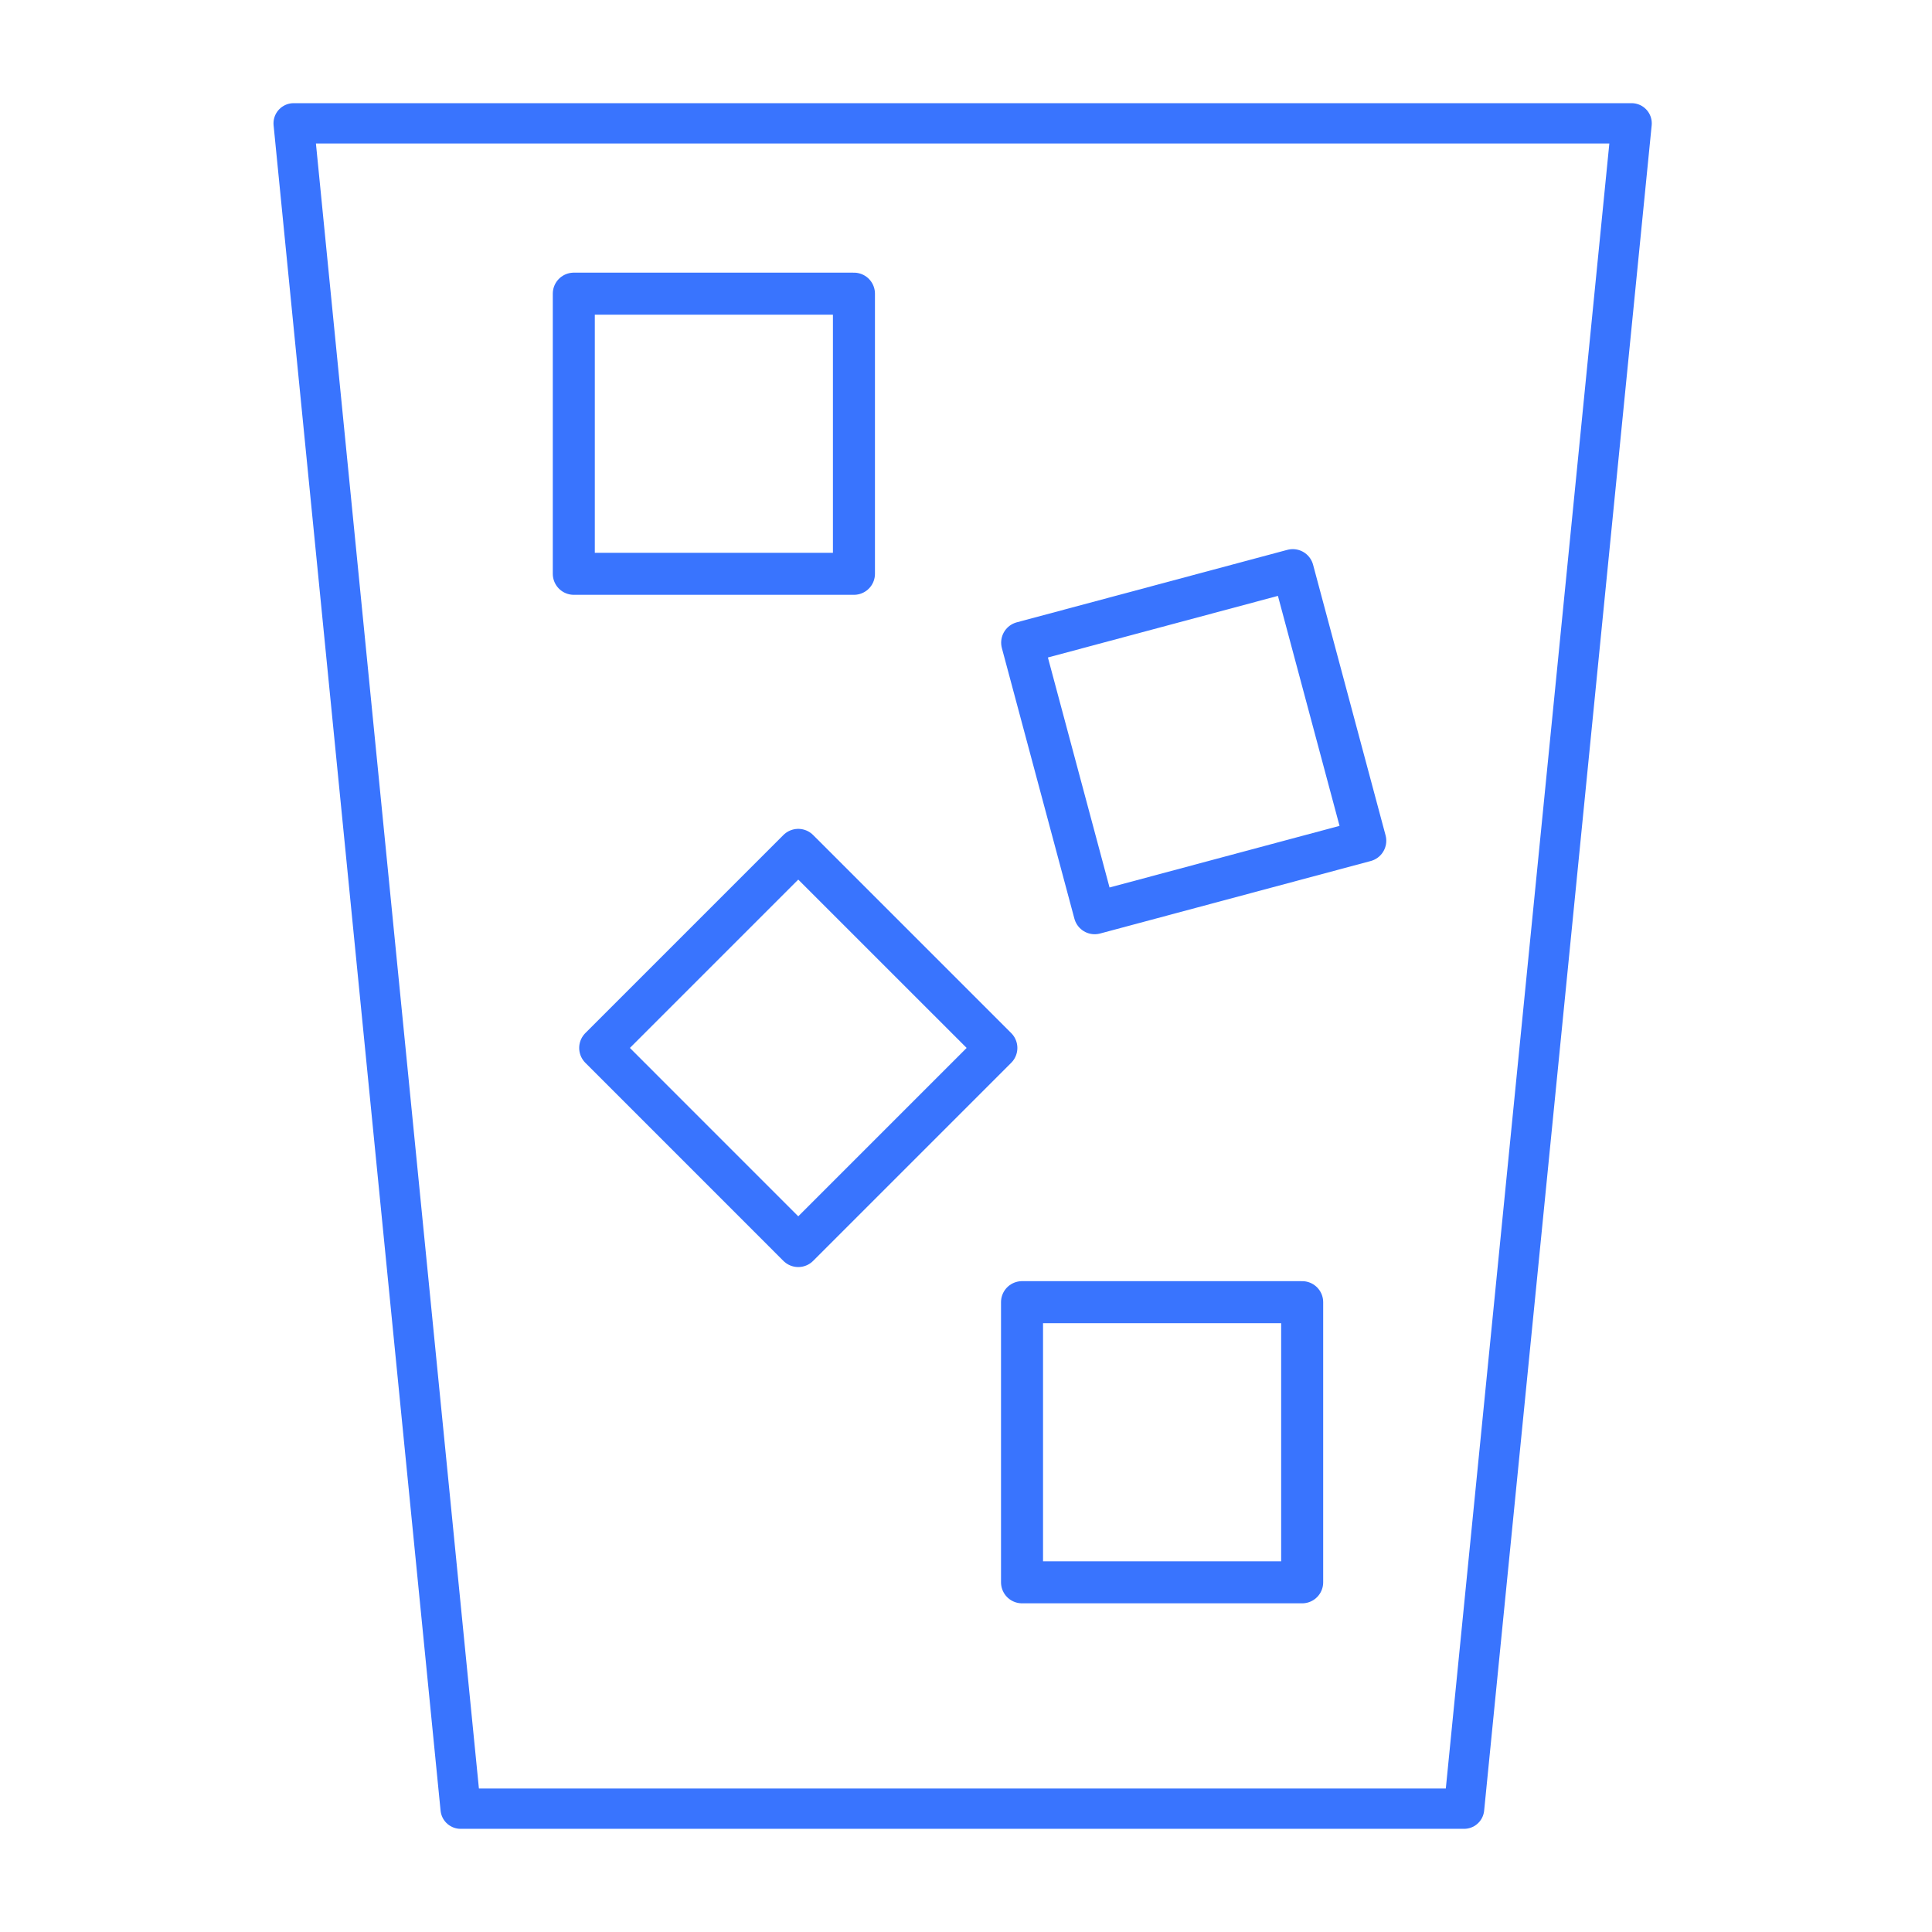 <svg width="56" height="56" viewBox="0 0 56 56" fill="none" xmlns="http://www.w3.org/2000/svg">
<path d="M8.512 3.575L13.352 52.425H42.437L47.293 3.575H8.512Z" stroke="#3974FE" stroke-width="1.169" stroke-linecap="round" stroke-linejoin="round"/>
<path d="M24.752 8.512H16.632V16.632H24.752V8.512Z" stroke="#3974FE" stroke-width="1.218" stroke-linejoin="round"/>
<path d="M37.472 16.526L29.628 18.627L31.73 26.47L39.573 24.369L37.472 16.526Z" stroke="#3974FE" stroke-width="1.218" stroke-linejoin="round"/>
<path d="M28.88 30.375L23.138 24.634L17.397 30.375L23.138 36.117L28.88 30.375Z" stroke="#3974FE" stroke-width="1.218" stroke-linejoin="round"/>
<path d="M37.744 37.744H29.624V45.864H37.744V37.744Z" stroke="#3974FE" stroke-width="1.218" stroke-linejoin="round"/>
</svg>
